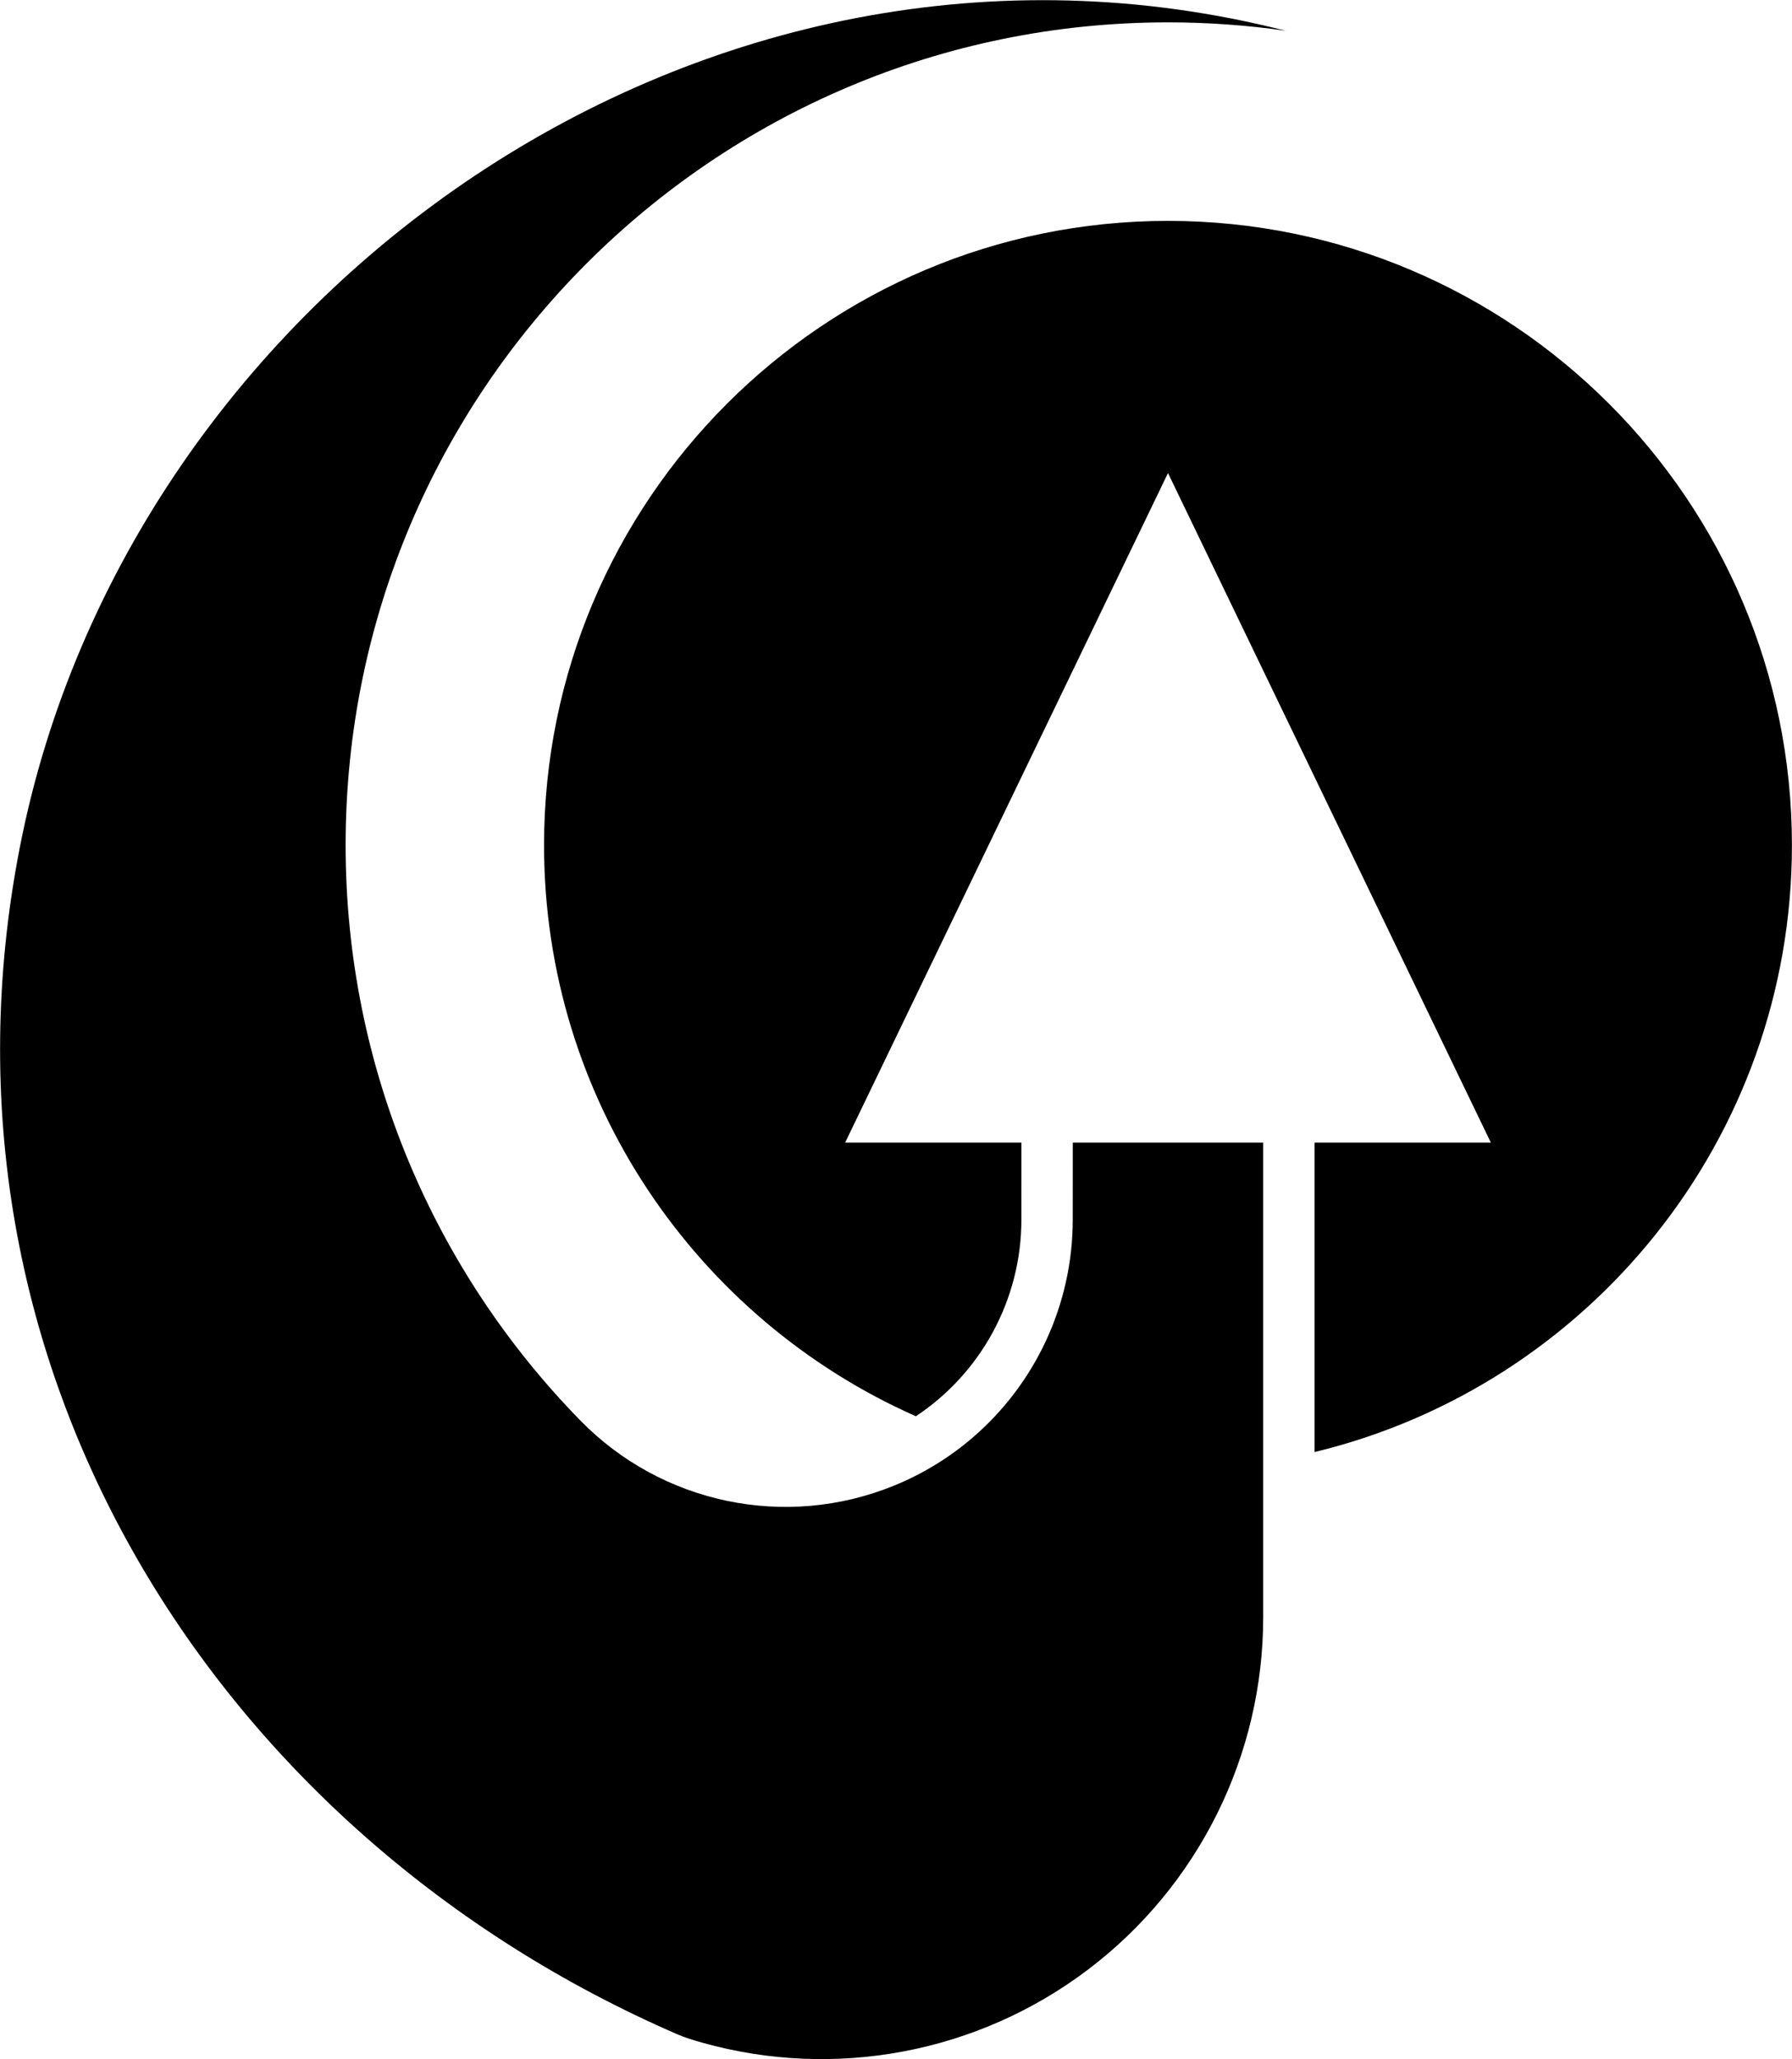 <?xml version="1.0" encoding="UTF-8" standalone="no"?><!DOCTYPE svg PUBLIC "-//W3C//DTD SVG 1.1//EN" "http://www.w3.org/Graphics/SVG/1.1/DTD/svg11.dtd"><svg width="100%" height="100%" viewBox="0 0 2908 3340" version="1.1" xmlns="http://www.w3.org/2000/svg" xmlns:xlink="http://www.w3.org/1999/xlink" xml:space="preserve" xmlns:serif="http://www.serif.com/" style="fill-rule:evenodd;clip-rule:evenodd;stroke-linejoin:round;stroke-miterlimit:2;"><g id="Untold-Dawn-Logo_B" serif:id="Untold Dawn Logo_B"><path d="M2049.87,1853.26l0,769.743c0,224.302 -105.009,435.668 -283.76,571.163c-178.752,135.496 -410.628,179.493 -626.588,118.891c-16.546,-4.643 -29.913,-9.068 -39.486,-13.21c-745.922,-322.708 -1233.96,-1084.17 -1067.17,-1929.09c176.679,-894.982 1108,-1561.5 2053.47,-1320.91c-62.373,-8.953 -126.133,-13.587 -190.968,-13.587c-736.53,0 -1334.5,597.97 -1334.5,1334.5c0,362.896 145.165,692.154 380.544,932.824c132.351,135.607 333.643,177.556 509.145,106.106c47.083,-19.168 89.794,-45.473 127.09,-77.366c101.724,-86.986 163.165,-215.535 163.165,-354.188c0.026,-49.903 0.04,-92.984 0.048,-124.876l309.008,0Zm-392.342,0c-0.007,31.883 -0.021,74.948 -0.047,124.832l-0,0.022c-0,129.921 -65.677,249.026 -171.227,318.961c-355.265,-157.297 -603.384,-513.059 -603.384,-926.315c0,-558.814 453.686,-1012.5 1012.5,-1012.5c558.814,0 1012.5,453.686 1012.5,1012.5c0,476.912 -330.443,877.254 -774.666,984.361l-0,-501.861l286.094,0l-523.928,-1086l-523.927,1086l286.085,0Z"/></g></svg>